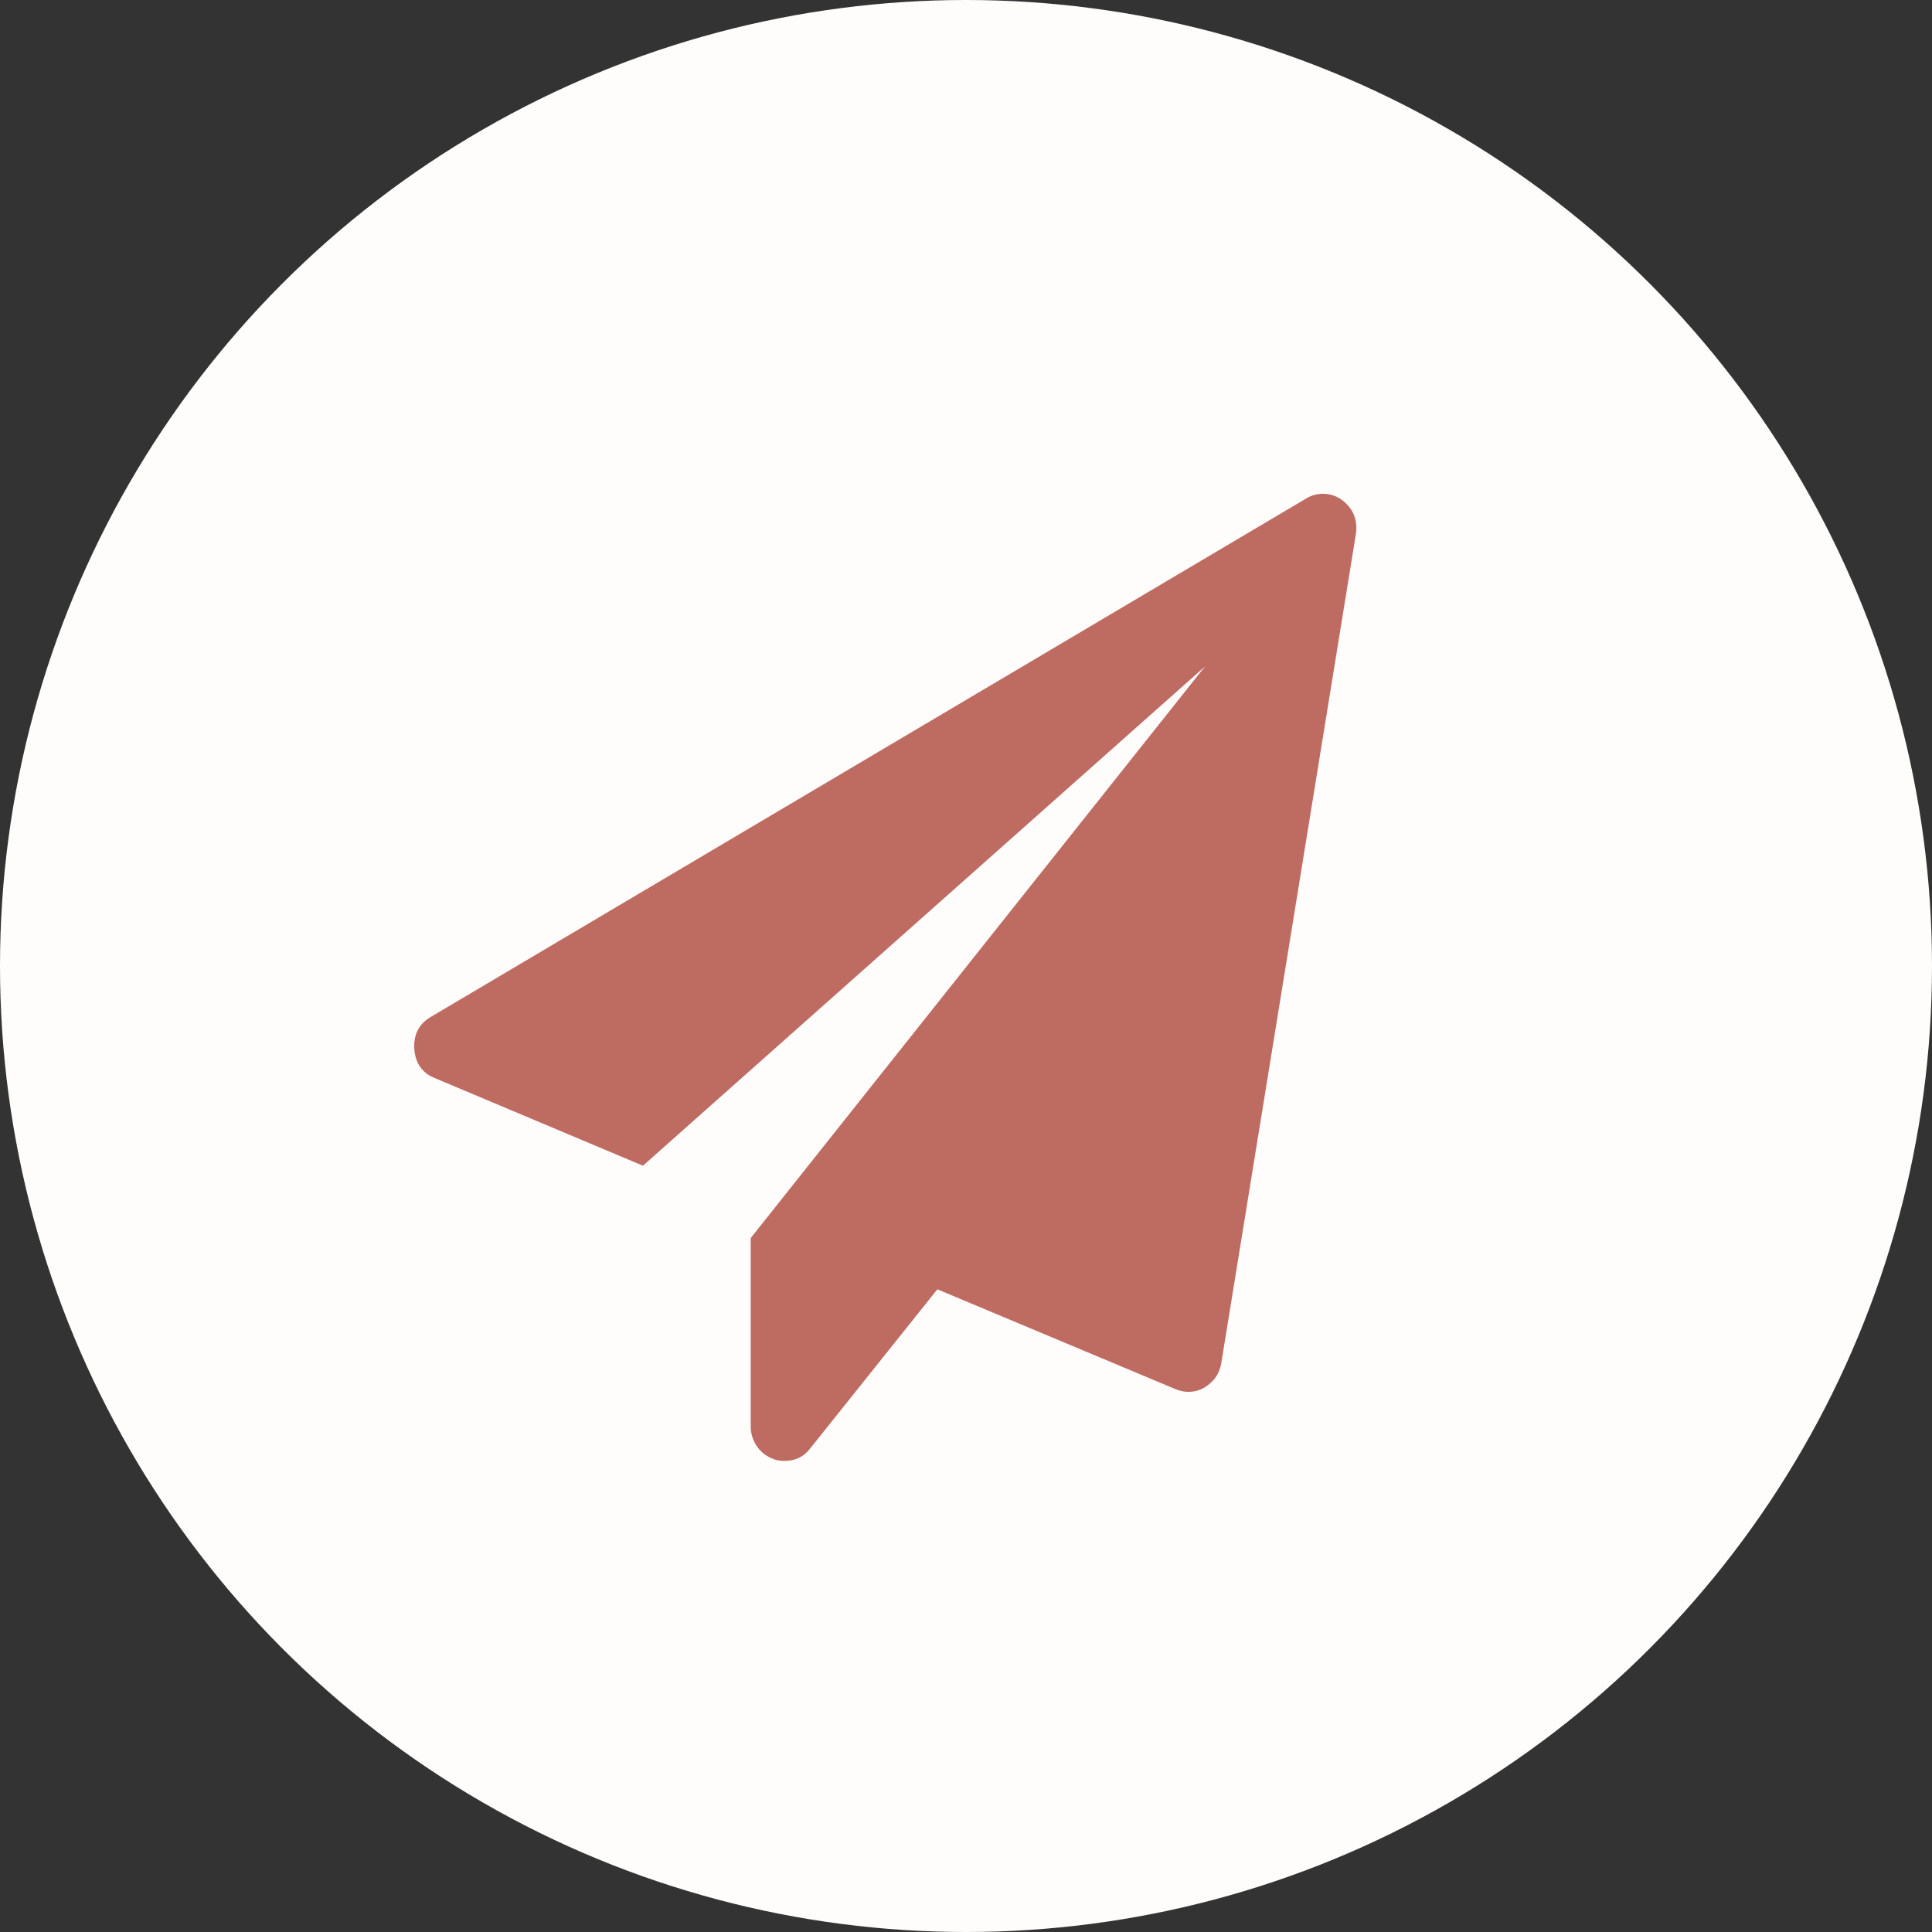 <?xml version="1.0" encoding="UTF-8"?> <svg xmlns="http://www.w3.org/2000/svg" width="550" height="550" viewBox="0 0 550 550" fill="none"><rect x="0" y="0" width="550" height="550" fill="#333333" stroke="none"/><circle cx="275" cy="275" r="275" fill="#FFFCFC"></circle><path fill-rule="evenodd" clip-rule="evenodd" d="M385.983 152.095L347.668 388.087C347.169 391.057 345.572 393.362 342.878 395.001C341.481 395.82 339.935 396.23 338.239 396.23C337.141 396.23 335.944 395.974 334.647 395.462L266.848 367.038L230.628 412.362C228.832 414.718 226.388 415.896 223.294 415.896C221.997 415.896 220.9 415.691 220.002 415.281C218.106 414.564 216.584 413.361 215.437 411.671C214.289 409.98 213.716 408.111 213.716 406.063V352.442L343.028 189.737L183.034 331.854L123.915 306.965C120.224 305.531 118.228 302.714 117.929 298.514C117.729 294.417 119.326 291.396 122.718 289.45L371.764 141.955C373.261 141.033 374.857 140.572 376.553 140.572C378.549 140.572 380.345 141.136 381.941 142.262C385.234 144.721 386.581 147.998 385.983 152.095Z" fill="#BE6B61"></path></svg> 